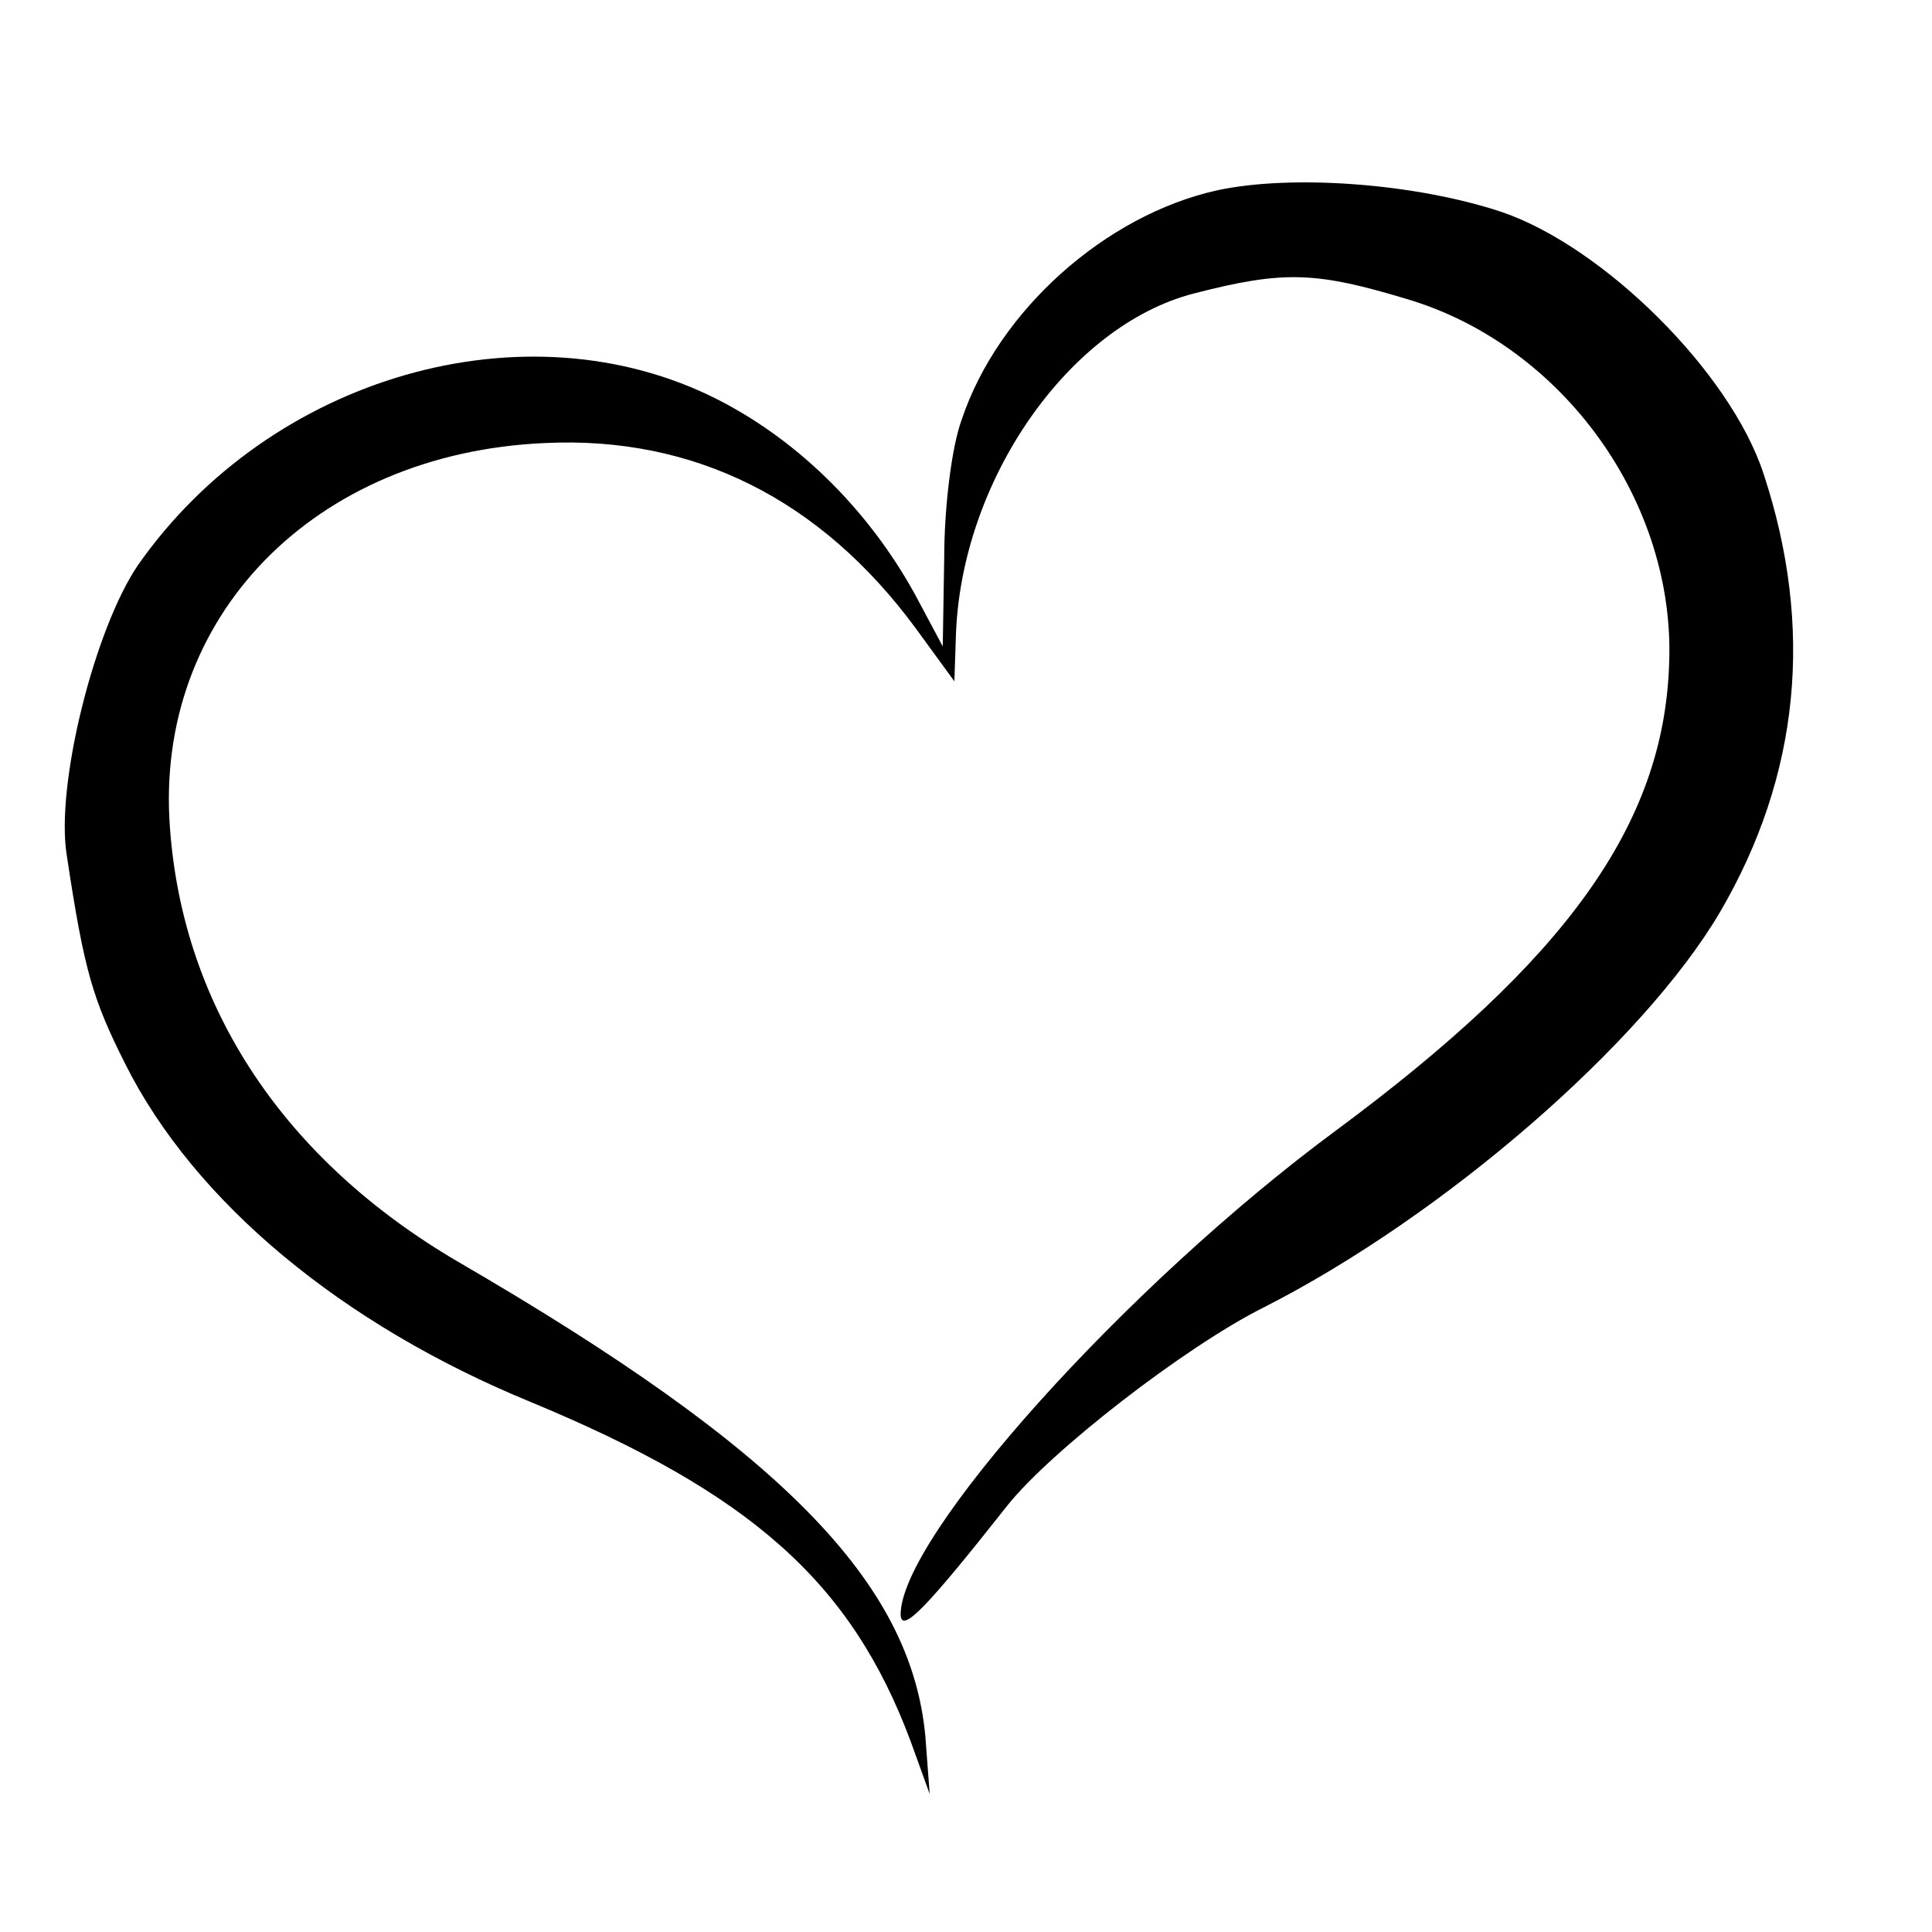 <?xml version="1.0" standalone="no"?>
<!DOCTYPE svg PUBLIC "-//W3C//DTD SVG 20010904//EN"
 "http://www.w3.org/TR/2001/REC-SVG-20010904/DTD/svg10.dtd">
<svg version="1.0" xmlns="http://www.w3.org/2000/svg"
 width="133pt" height="133pt" viewBox="0 0 133 133"
 preserveAspectRatio="xMidYMid meet">
<g transform="translate(0,133) scale(0.1,-0.1)"
fill="#000000" stroke="none">
<path d="M838 1199 c-77 -17 -151 -83 -176 -158 -7 -19 -12 -61 -12 -95 l-1
-61 -16 30 c-32 61 -82 111 -139 140 -132 67 -308 16 -399 -114 -30 -44 -57
-152 -49 -200 12 -80 18 -99 40 -143 48 -96 150 -180 279 -233 152 -63 221
-124 262 -234 l13 -36 -3 40 c-10 106 -99 197 -321 326 -120 70 -190 175 -199
299 -11 145 99 258 258 265 103 5 190 -39 255 -127 l27 -37 1 30 c3 108 78
215 164 237 62 16 84 15 147 -4 107 -32 185 -140 180 -252 -4 -110 -71 -203
-229 -320 -145 -107 -301 -281 -300 -334 1 -12 17 4 73 75 30 38 123 110 177
137 124 63 261 182 314 272 55 94 65 196 30 302 -23 70 -110 156 -180 180 -60
20 -145 26 -196 15z"/>
</g>
</svg>

